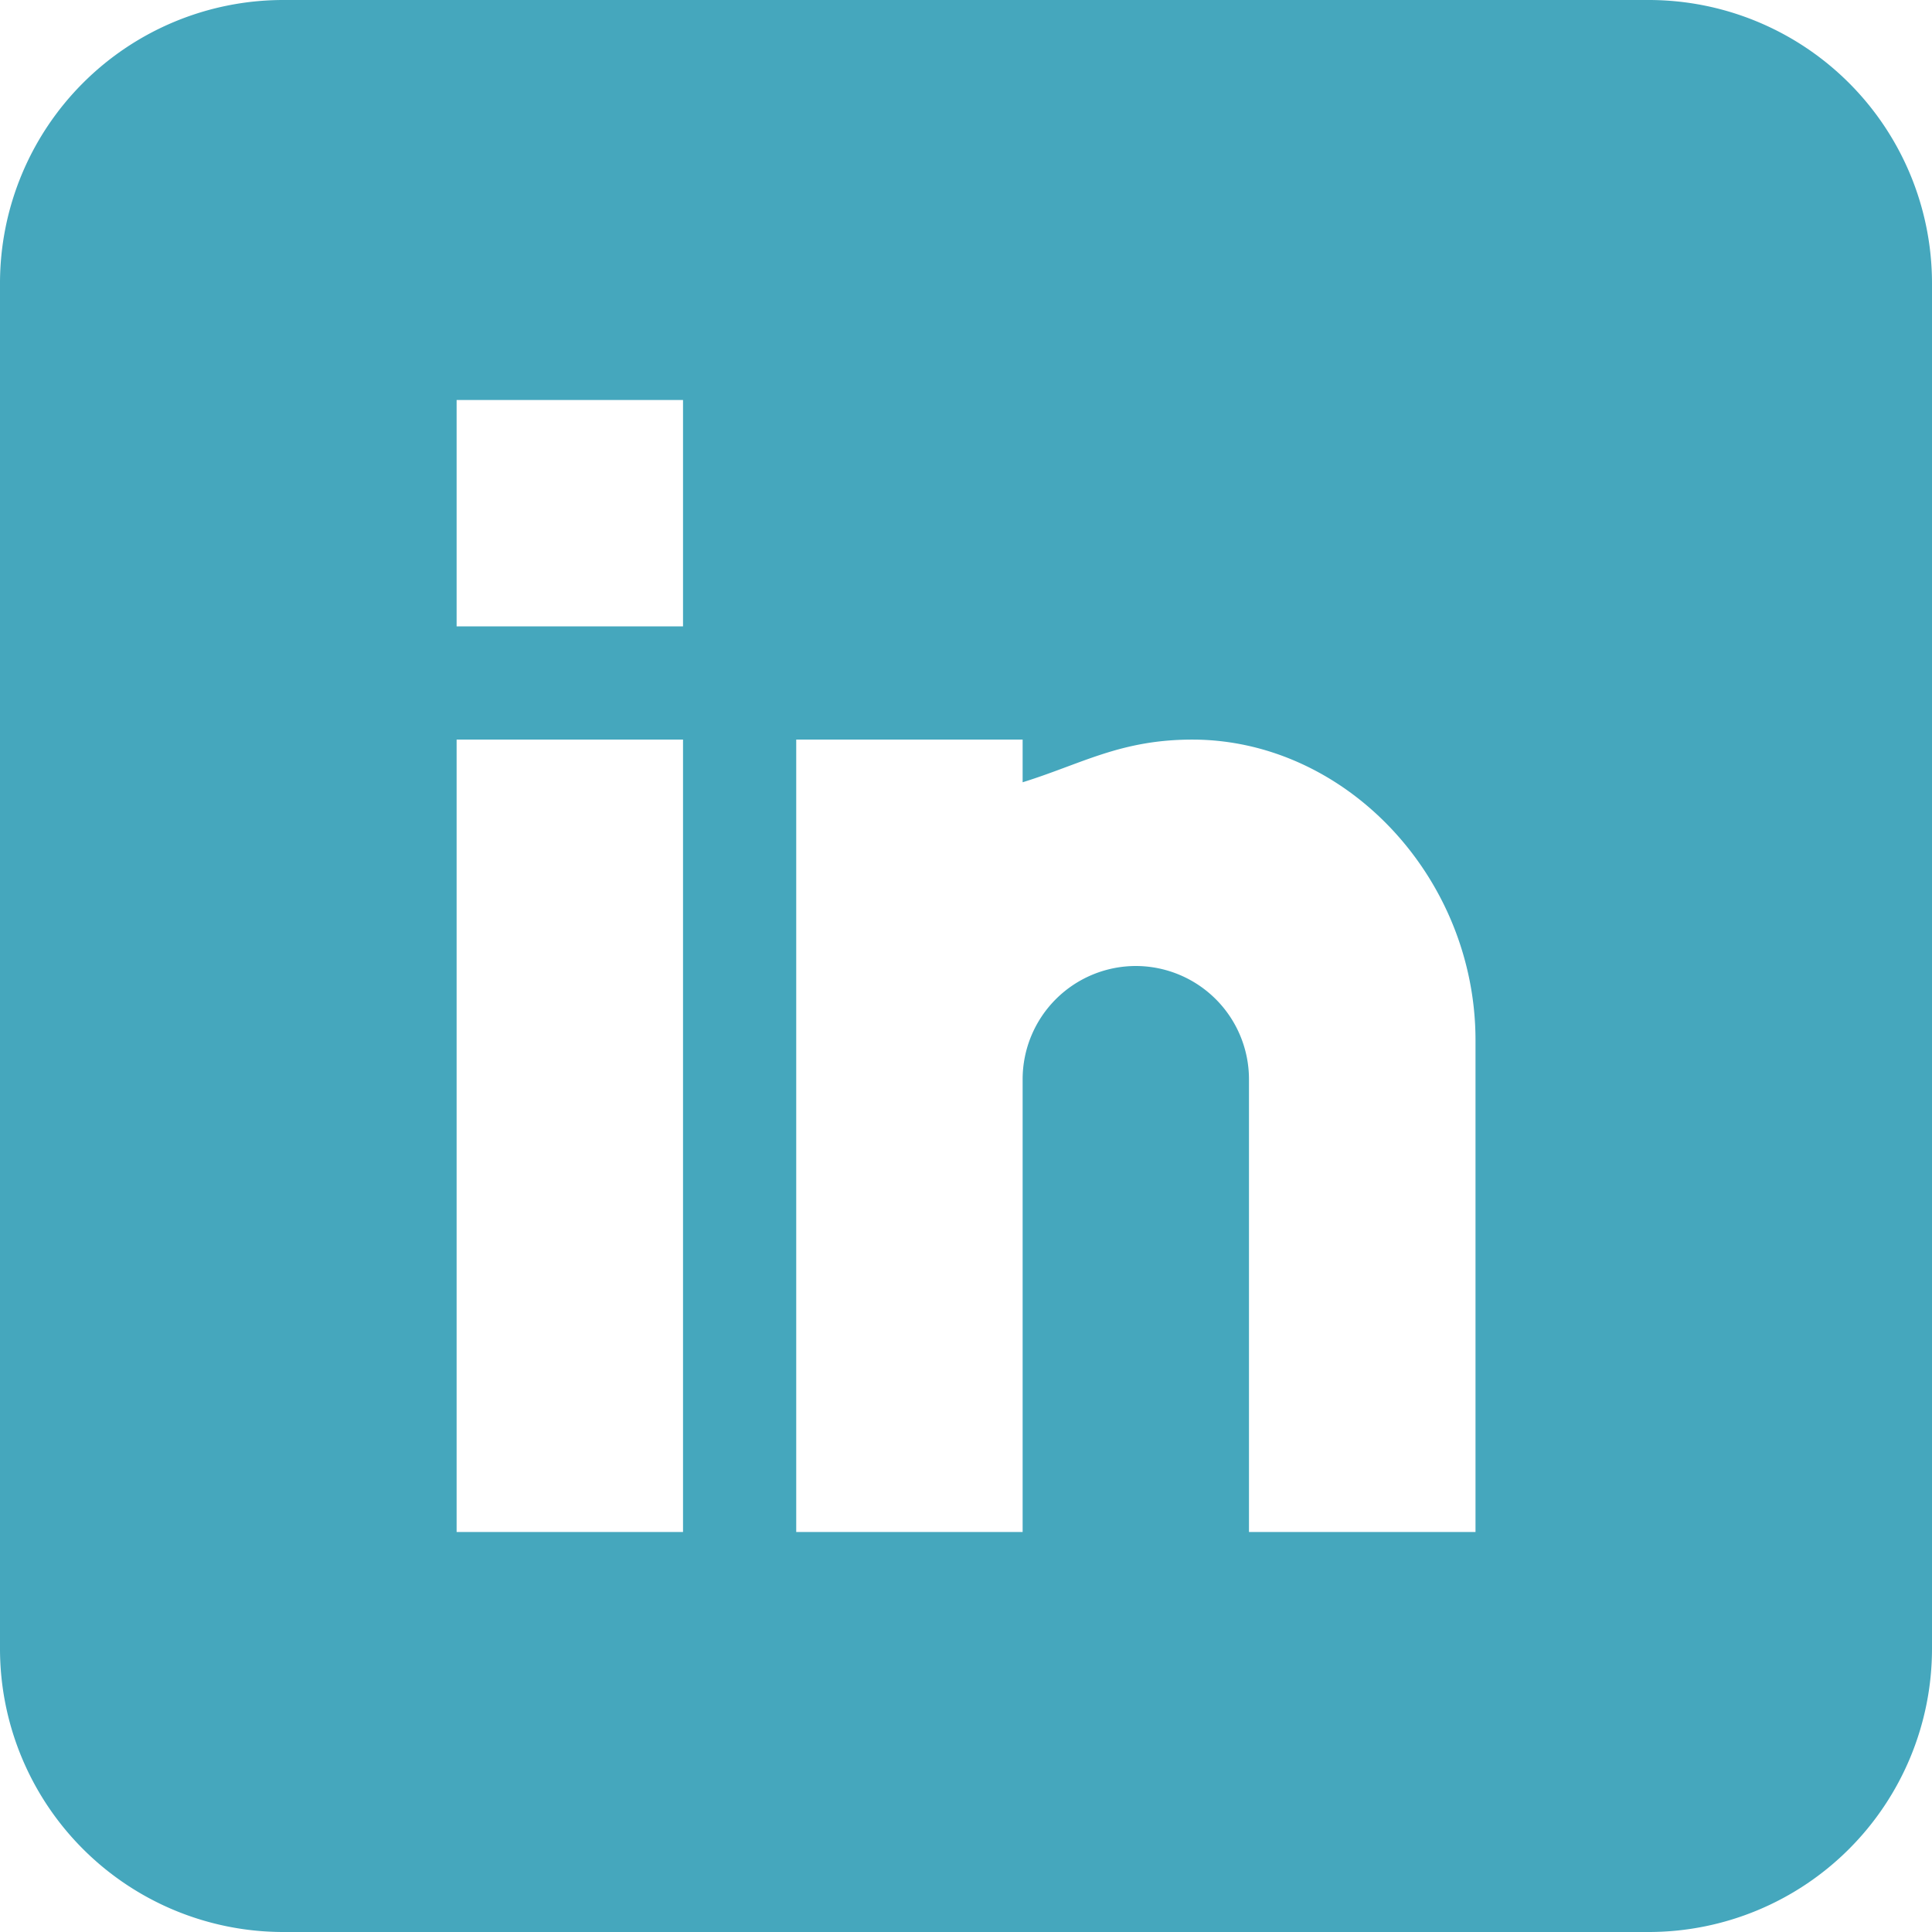<?xml version="1.0" encoding="UTF-8"?> <svg xmlns="http://www.w3.org/2000/svg" viewBox="0 0 32 32" fill="none"><path d="M27.313 0H4.688A4.693 4.693 0 000 4.688v22.625A4.693 4.693 0 004.688 32h22.625A4.693 4.693 0 0032 27.312V4.688A4.693 4.693 0 0027.312 0zm-16 25.375h-3.75V12.25h3.75v13.125zm0-15h-3.75v-3.75h3.75v3.75zm13.124 15h-3.75v-7.5A1.877 1.877 0 0018.813 16a1.877 1.877 0 00-1.875 1.875v7.5h-3.75V12.25h3.75v.707c.983-.306 1.621-.707 2.813-.707 2.543.003 4.688 2.284 4.688 4.98v8.145z" fill="#45A7BD"></path></svg> 
